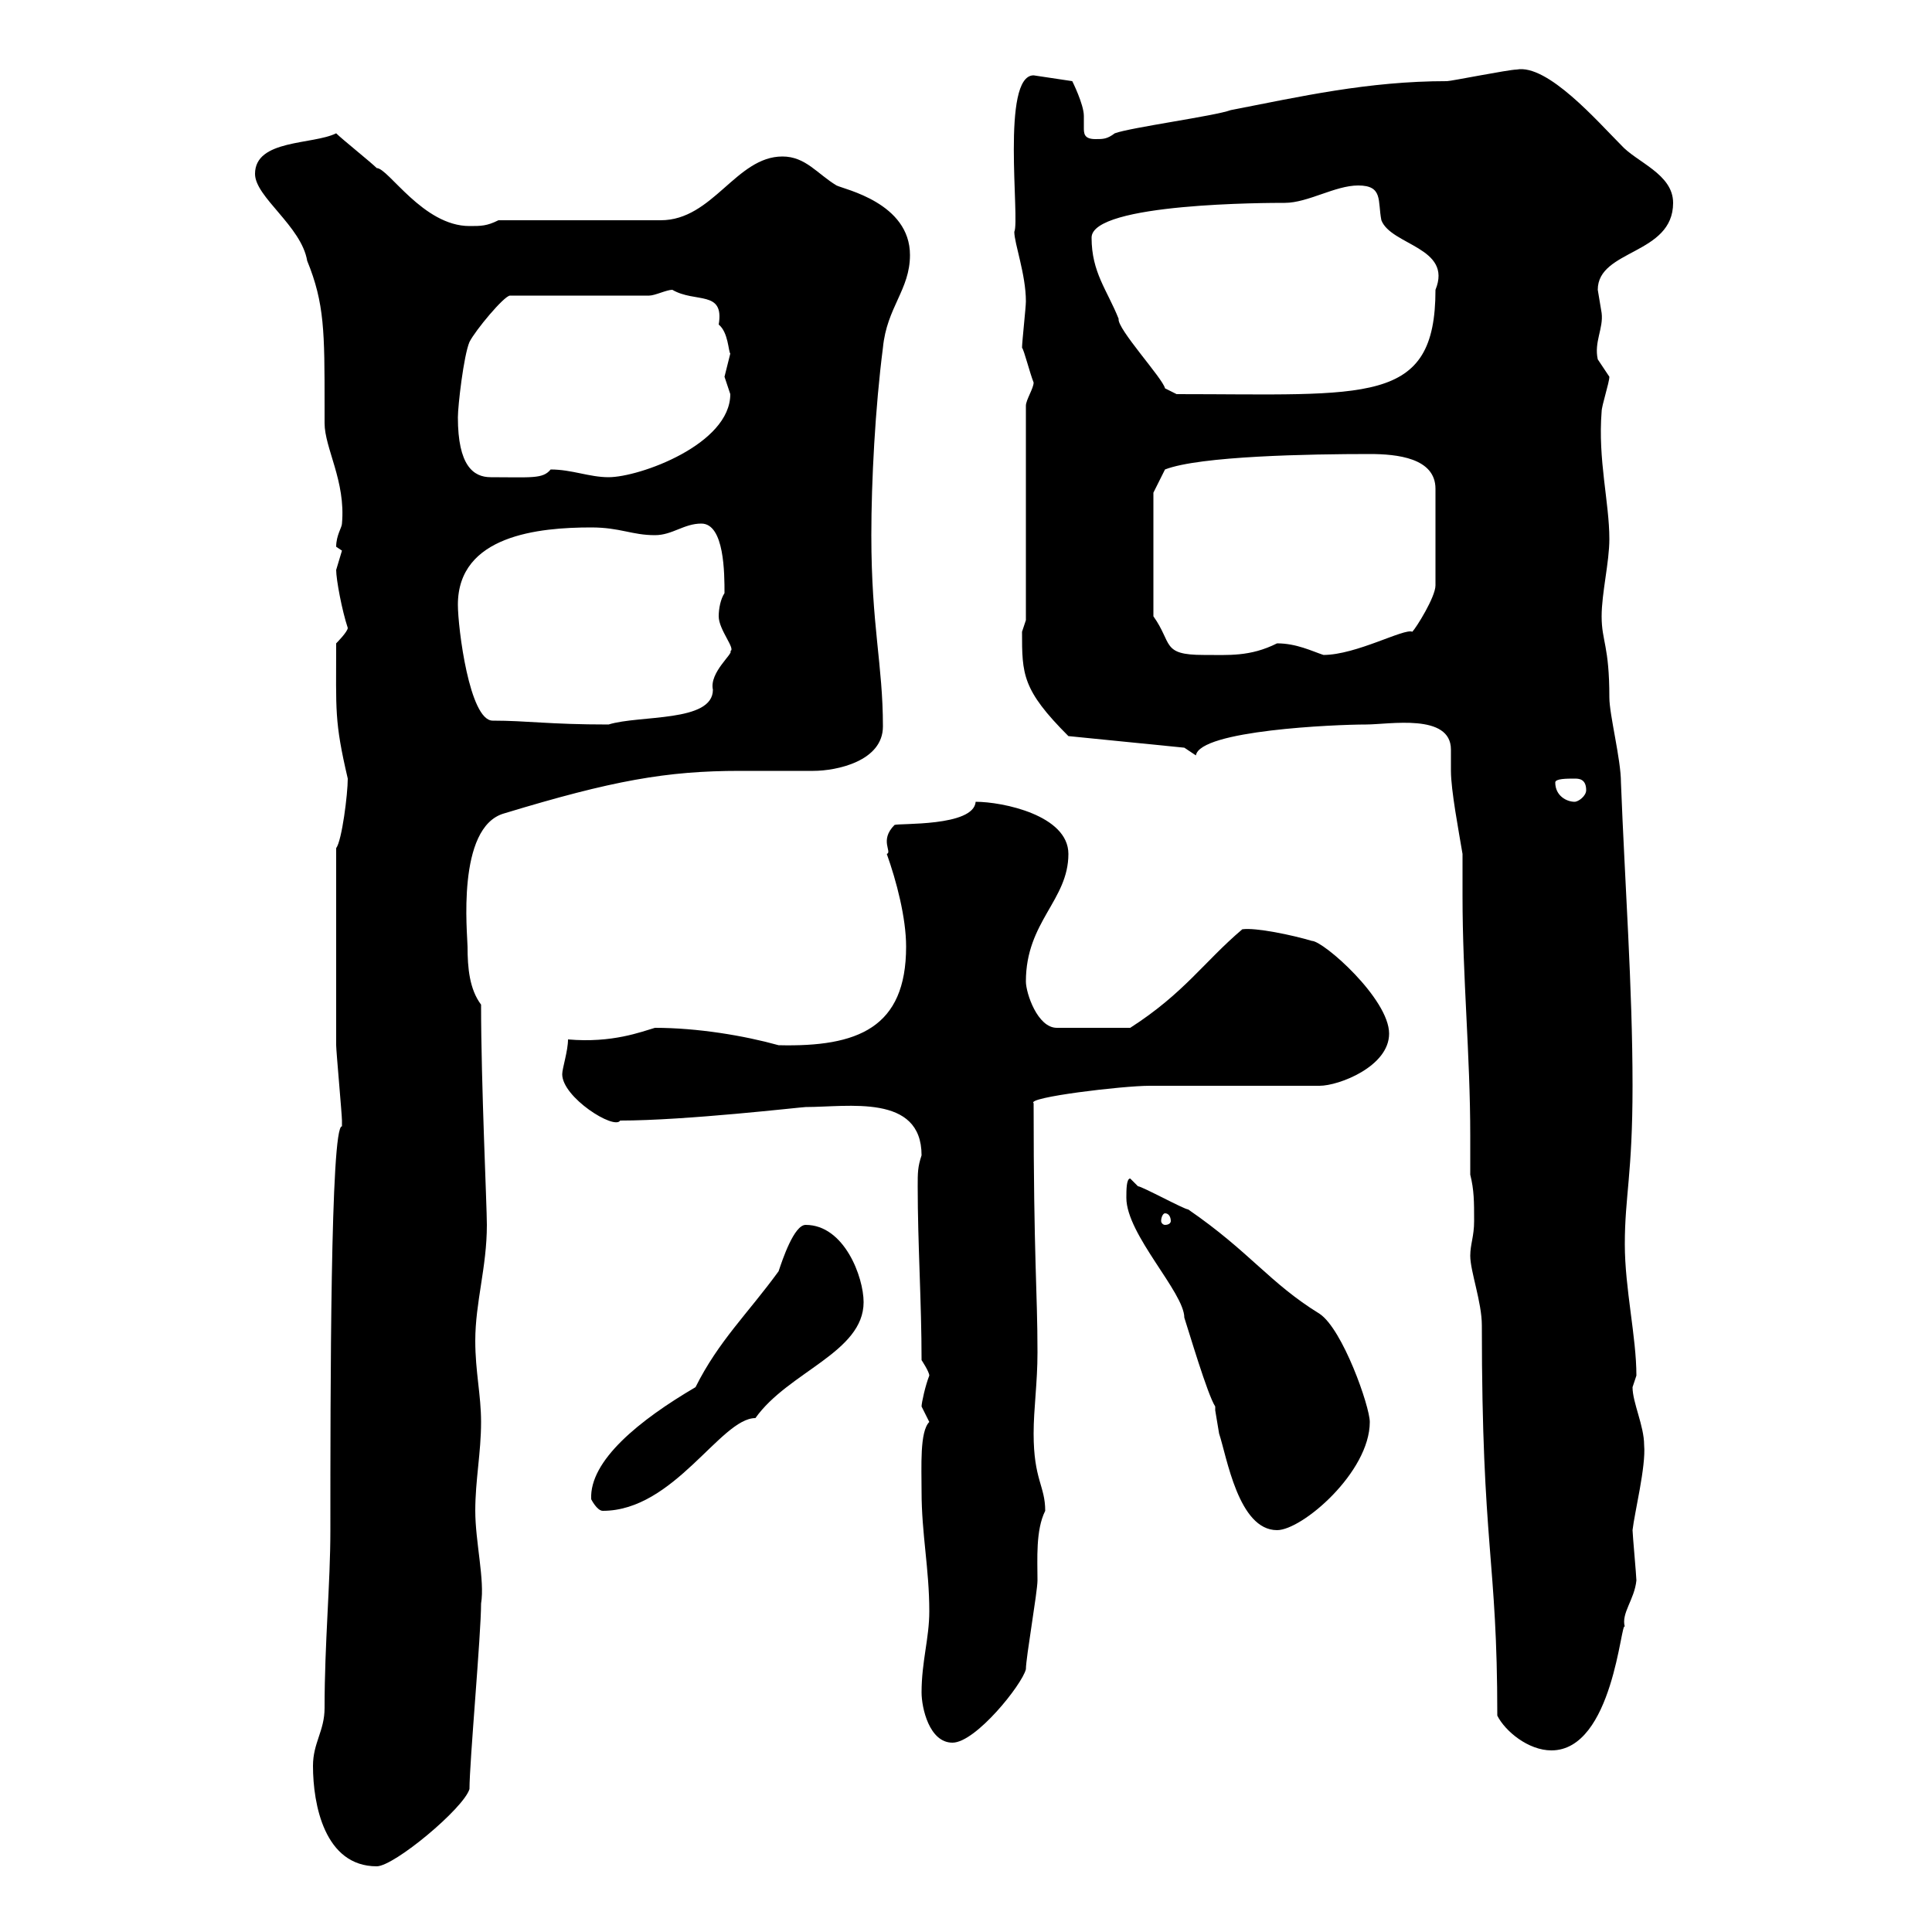 <svg xmlns="http://www.w3.org/2000/svg" xmlns:xlink="http://www.w3.org/1999/xlink" width="300" height="300"><path d="M48.60 274.20C48.60 280.20 50.40 289.80 58.50 289.80C61.20 289.80 72 280.80 72.90 277.80C72.90 273.60 74.70 253.80 74.70 249C75.30 245.40 73.80 239.40 73.80 234.60C73.80 229.80 74.70 225.60 74.70 220.80C74.70 216.60 73.80 213 73.80 208.20C73.80 202.20 75.60 196.80 75.60 190.20C75.60 187.20 74.70 168.30 74.70 156C72.90 153.60 72.60 150.30 72.60 147C72.60 145.20 70.80 128.40 78.30 126.30C95.10 121.20 103.50 119.70 114.90 119.70C118.80 119.70 122.40 119.70 126.30 119.70C129.90 119.70 137.10 118.20 137.10 112.80C137.10 103.20 135.30 97.20 135.30 83.10C135.30 74.70 135.90 63.30 137.10 54C137.70 47.70 141.30 45 141.30 39.60C141.30 31.50 131.10 29.40 129.90 28.80C126.90 27 125.10 24.30 121.50 24.30C114.30 24.30 110.70 34.20 102.60 34.20L77.40 34.20C75.60 35.10 74.70 35.10 72.90 35.10C65.70 35.10 60.30 26.10 58.50 26.10C57.60 25.20 53.10 21.60 52.20 20.70C48.60 22.50 39.60 21.60 39.60 27C39.60 30.60 46.80 35.10 47.70 40.50C50.40 47.10 50.40 51.60 50.40 63C50.40 63.60 50.40 64.80 50.40 65.70C50.40 69.60 53.70 74.70 53.10 81.30C53.10 81.90 52.20 83.10 52.20 84.90C52.20 84.90 53.10 85.50 53.10 85.50C53.10 85.50 52.20 88.50 52.20 88.50C52.20 90 53.10 94.80 54 97.50C54 98.10 52.20 99.90 52.20 99.90C52.20 110.40 51.90 111.90 54 120.90C54 123.30 53.10 130.50 52.20 131.70C52.20 142.80 52.20 155.70 52.20 162.30C52.20 163.20 53.10 173.10 53.10 174C53.10 174 53.10 174 53.10 174.90C51.30 174.60 51.30 216.60 51.30 237.60C51.30 246 50.40 255 50.40 265.20C50.40 268.80 48.60 270.60 48.60 274.20ZM228.30 195C228.30 197.40 230.10 202.20 230.10 205.80C230.10 240.60 232.50 241.80 232.50 266.40C233.70 268.80 237.30 271.80 240.90 271.80C250.50 271.80 251.70 251.40 252.30 252.60C251.70 250.50 253.80 248.40 254.10 245.40C254.10 244.80 253.50 238.20 253.50 237.60C253.80 234.90 255.60 227.70 255.30 224.40C255.30 221.40 253.50 217.80 253.50 215.40C253.50 215.40 254.10 213.60 254.10 213.60C254.10 207.60 252.30 200.10 252.30 193.20C252.30 185.70 253.50 182.40 253.50 168.60C253.50 153.30 252.30 137.10 251.70 121.50C251.70 117.90 249.90 111 249.90 108.30C249.90 100.20 248.70 99.60 248.70 95.70C248.70 92.10 249.90 87.30 249.90 83.70C249.90 78 248.10 71.40 248.70 63.90C248.70 63 249.90 59.40 249.90 58.50C249.90 58.50 248.10 55.80 248.10 55.80C247.50 53.10 249 51 248.70 48.60C248.70 48.60 248.10 45 248.10 45C248.10 38.70 259.80 39.60 259.80 31.50C259.80 27 254.10 25.20 251.70 22.50C248.10 18.90 240.30 9.90 235.50 10.80C234.30 10.80 225.30 12.60 224.70 12.60C212.40 12.60 201.90 15 191.10 17.10C188.70 18 175.50 19.80 173.10 20.70C171.90 21.60 171.30 21.60 170.10 21.60C168.30 21.60 168.30 20.70 168.30 19.80C168.30 19.20 168.30 18.60 168.30 18C168.30 16.20 166.50 12.60 166.50 12.60L160.50 11.70C155.40 11.70 158.40 34.20 157.50 36C157.50 37.80 159.30 42.60 159.30 46.80C159.30 47.70 158.70 53.10 158.70 54C159 54.30 159.90 57.90 160.50 59.40C160.50 60.30 159.30 62.10 159.30 63L159.30 96.30C159.30 96.30 158.70 98.10 158.70 98.10C158.70 104.70 158.70 107.10 165.90 114.30L183.90 116.10L185.70 117.30C186.30 113.40 207.30 112.50 212.10 112.50C215.70 112.50 225.30 110.70 225.30 116.40C225.30 117.90 225.30 119.10 225.30 119.70C225.30 122.70 226.50 129 227.10 132.60C227.10 135 227.10 137.10 227.10 139.20C227.10 151.80 228.30 163.80 228.30 176.40C228.30 178.20 228.30 180.30 228.30 182.40C228.90 184.80 228.90 186.60 228.90 189.60C228.90 192 228.30 193.20 228.30 195ZM143.10 262.80C143.10 265.20 144.30 270.60 147.90 270.60C151.50 270.60 158.70 261.60 159.30 259.20C159.30 257.40 161.10 247.20 161.10 245.40C161.10 242.10 160.80 237.60 162.30 234.60C162.30 230.70 160.50 229.80 160.50 222.60C160.50 218.70 161.10 214.80 161.10 210C161.10 200.40 160.50 195.60 160.50 171.30C159.30 170.40 174.30 168.60 178.50 168.60C182.10 168.60 201.30 168.60 204.90 168.60C207.90 168.60 215.70 165.60 215.70 160.50C215.70 155.10 205.50 146.10 203.70 146.10C200.70 145.20 195 144 192.90 144.30C186.90 149.40 183.90 154.20 175.50 159.60L164.10 159.60C161.10 159.60 159.30 154.20 159.30 152.40C159.30 143.10 165.90 139.80 165.90 132.60C165.90 126.60 155.70 124.50 151.50 124.50C151.20 128.40 139.50 127.80 138.90 128.10C136.50 130.50 138.60 132.30 137.70 132.60C139.20 136.80 140.70 142.50 140.70 147C140.70 159.60 133.20 162.60 120.90 162.30C115.50 160.80 108.30 159.60 101.70 159.60C99.60 160.20 95.10 162 88.20 161.40C88.20 163.20 87.30 165.90 87.30 166.80C87.30 170.40 95.40 175.50 96.30 174C106.50 174 124.50 171.90 125.10 171.90C131.70 171.90 143.10 169.80 143.10 179.40C142.50 181.20 142.50 182.10 142.50 184.20C142.50 193.20 143.10 202.20 143.10 211.20C143.10 211.20 144.30 213 144.30 213.60C143.70 215.10 143.10 217.80 143.10 218.40C143.10 218.40 144.30 220.80 144.30 220.80C142.80 222.30 143.10 227.70 143.10 231.60C143.10 238.20 144.30 243.60 144.30 250.20C144.30 254.40 143.10 258 143.10 262.80ZM188.70 218.40C188.70 218.40 188.70 219 188.70 219C188.70 219 189.30 222.60 189.30 222.60C190.50 226.20 192.30 237.60 198.30 237.60C202.20 237.60 212.70 228.60 212.70 220.80C212.70 218.40 208.50 206.40 204.90 204C197.10 199.20 194.10 194.40 184.50 187.80C183.90 187.80 177.30 184.20 176.70 184.20C176.70 184.20 175.50 183 175.50 183C174.90 183 174.90 184.80 174.90 186C174.90 191.70 183.90 200.70 183.90 204.60C184.50 206.40 187.50 216.60 188.70 218.40ZM91.80 232.80C91.80 232.80 92.70 234.60 93.60 234.60C104.70 234.60 111.90 220.20 117.30 220.20C122.40 213 134.10 210 134.10 202.20C134.10 198.30 131.10 190.20 125.10 190.20C123.30 190.20 121.50 195.60 120.90 197.40C116.10 204 111.60 208.20 108 215.40C99.30 220.50 91.50 226.80 91.80 232.80ZM180.90 188.40C181.50 188.40 181.80 189 181.80 189.60C181.80 189.90 181.50 190.20 180.90 190.20C180.60 190.20 180.30 189.90 180.30 189.60C180.30 189 180.60 188.40 180.90 188.40ZM241.50 121.50C241.50 120.90 243.30 120.90 244.50 120.90C245.10 120.90 246.30 120.90 246.30 122.70C246.30 123.60 245.10 124.50 244.50 124.50C243.30 124.50 241.50 123.60 241.50 121.50ZM71.10 93.90C71.10 83.10 83.70 81.90 91.80 81.90C96.30 81.90 98.10 83.10 101.70 83.10C104.40 83.10 106.20 81.30 108.90 81.30C112.50 81.30 112.50 89.10 112.50 92.10C111.90 93 111.60 94.50 111.60 95.70C111.60 97.80 114.30 100.80 113.40 101.10C114 101.40 110.10 104.40 110.70 107.10C110.70 112.20 99.30 111 94.50 112.50C85.20 112.50 81.90 111.90 76.50 111.90C72.90 111.90 71.10 97.50 71.10 93.90ZM179.10 95.70L179.10 76.50L180.90 72.90C186.30 70.80 203.40 70.50 212.70 70.50C216.90 70.50 222.90 71.10 222.90 75.90L222.90 90.90C222.90 92.70 219.90 97.50 219.30 98.10C218.10 97.50 210.60 101.70 205.50 101.70C203.70 101.10 201.30 99.90 198.30 99.90C194.10 102 190.80 101.70 186.90 101.70C180.30 101.70 182.10 99.90 179.10 95.70ZM71.10 64.80C71.10 63 72 55.20 72.90 53.10C73.80 51.30 78.30 45.90 79.20 45.90L100.80 45.90C101.70 45.90 103.50 45 104.40 45C108 47.10 112.50 45 111.60 50.40C113.10 51.60 113.10 54.60 113.40 54.90C113.40 54.90 112.50 58.50 112.50 58.50C112.50 58.50 113.40 61.20 113.40 61.20C113.40 69 99.30 74.10 94.50 74.10C91.50 74.10 88.80 72.90 85.50 72.90C84.30 74.40 82.50 74.10 76.20 74.10C73.50 74.10 71.10 72.30 71.10 64.80ZM169.50 36.90C169.50 31.50 197.10 31.50 199.50 31.50C203.10 31.50 207.30 28.80 210.90 28.80C214.80 28.80 213.90 31.20 214.50 34.20C216 38.10 225.60 38.40 222.90 45C222.90 63 212.40 61.20 182.70 61.20L180.90 60.30C180.60 58.80 173.40 51 173.70 49.50C171.90 45 169.50 42.30 169.50 36.90Z"/></svg>